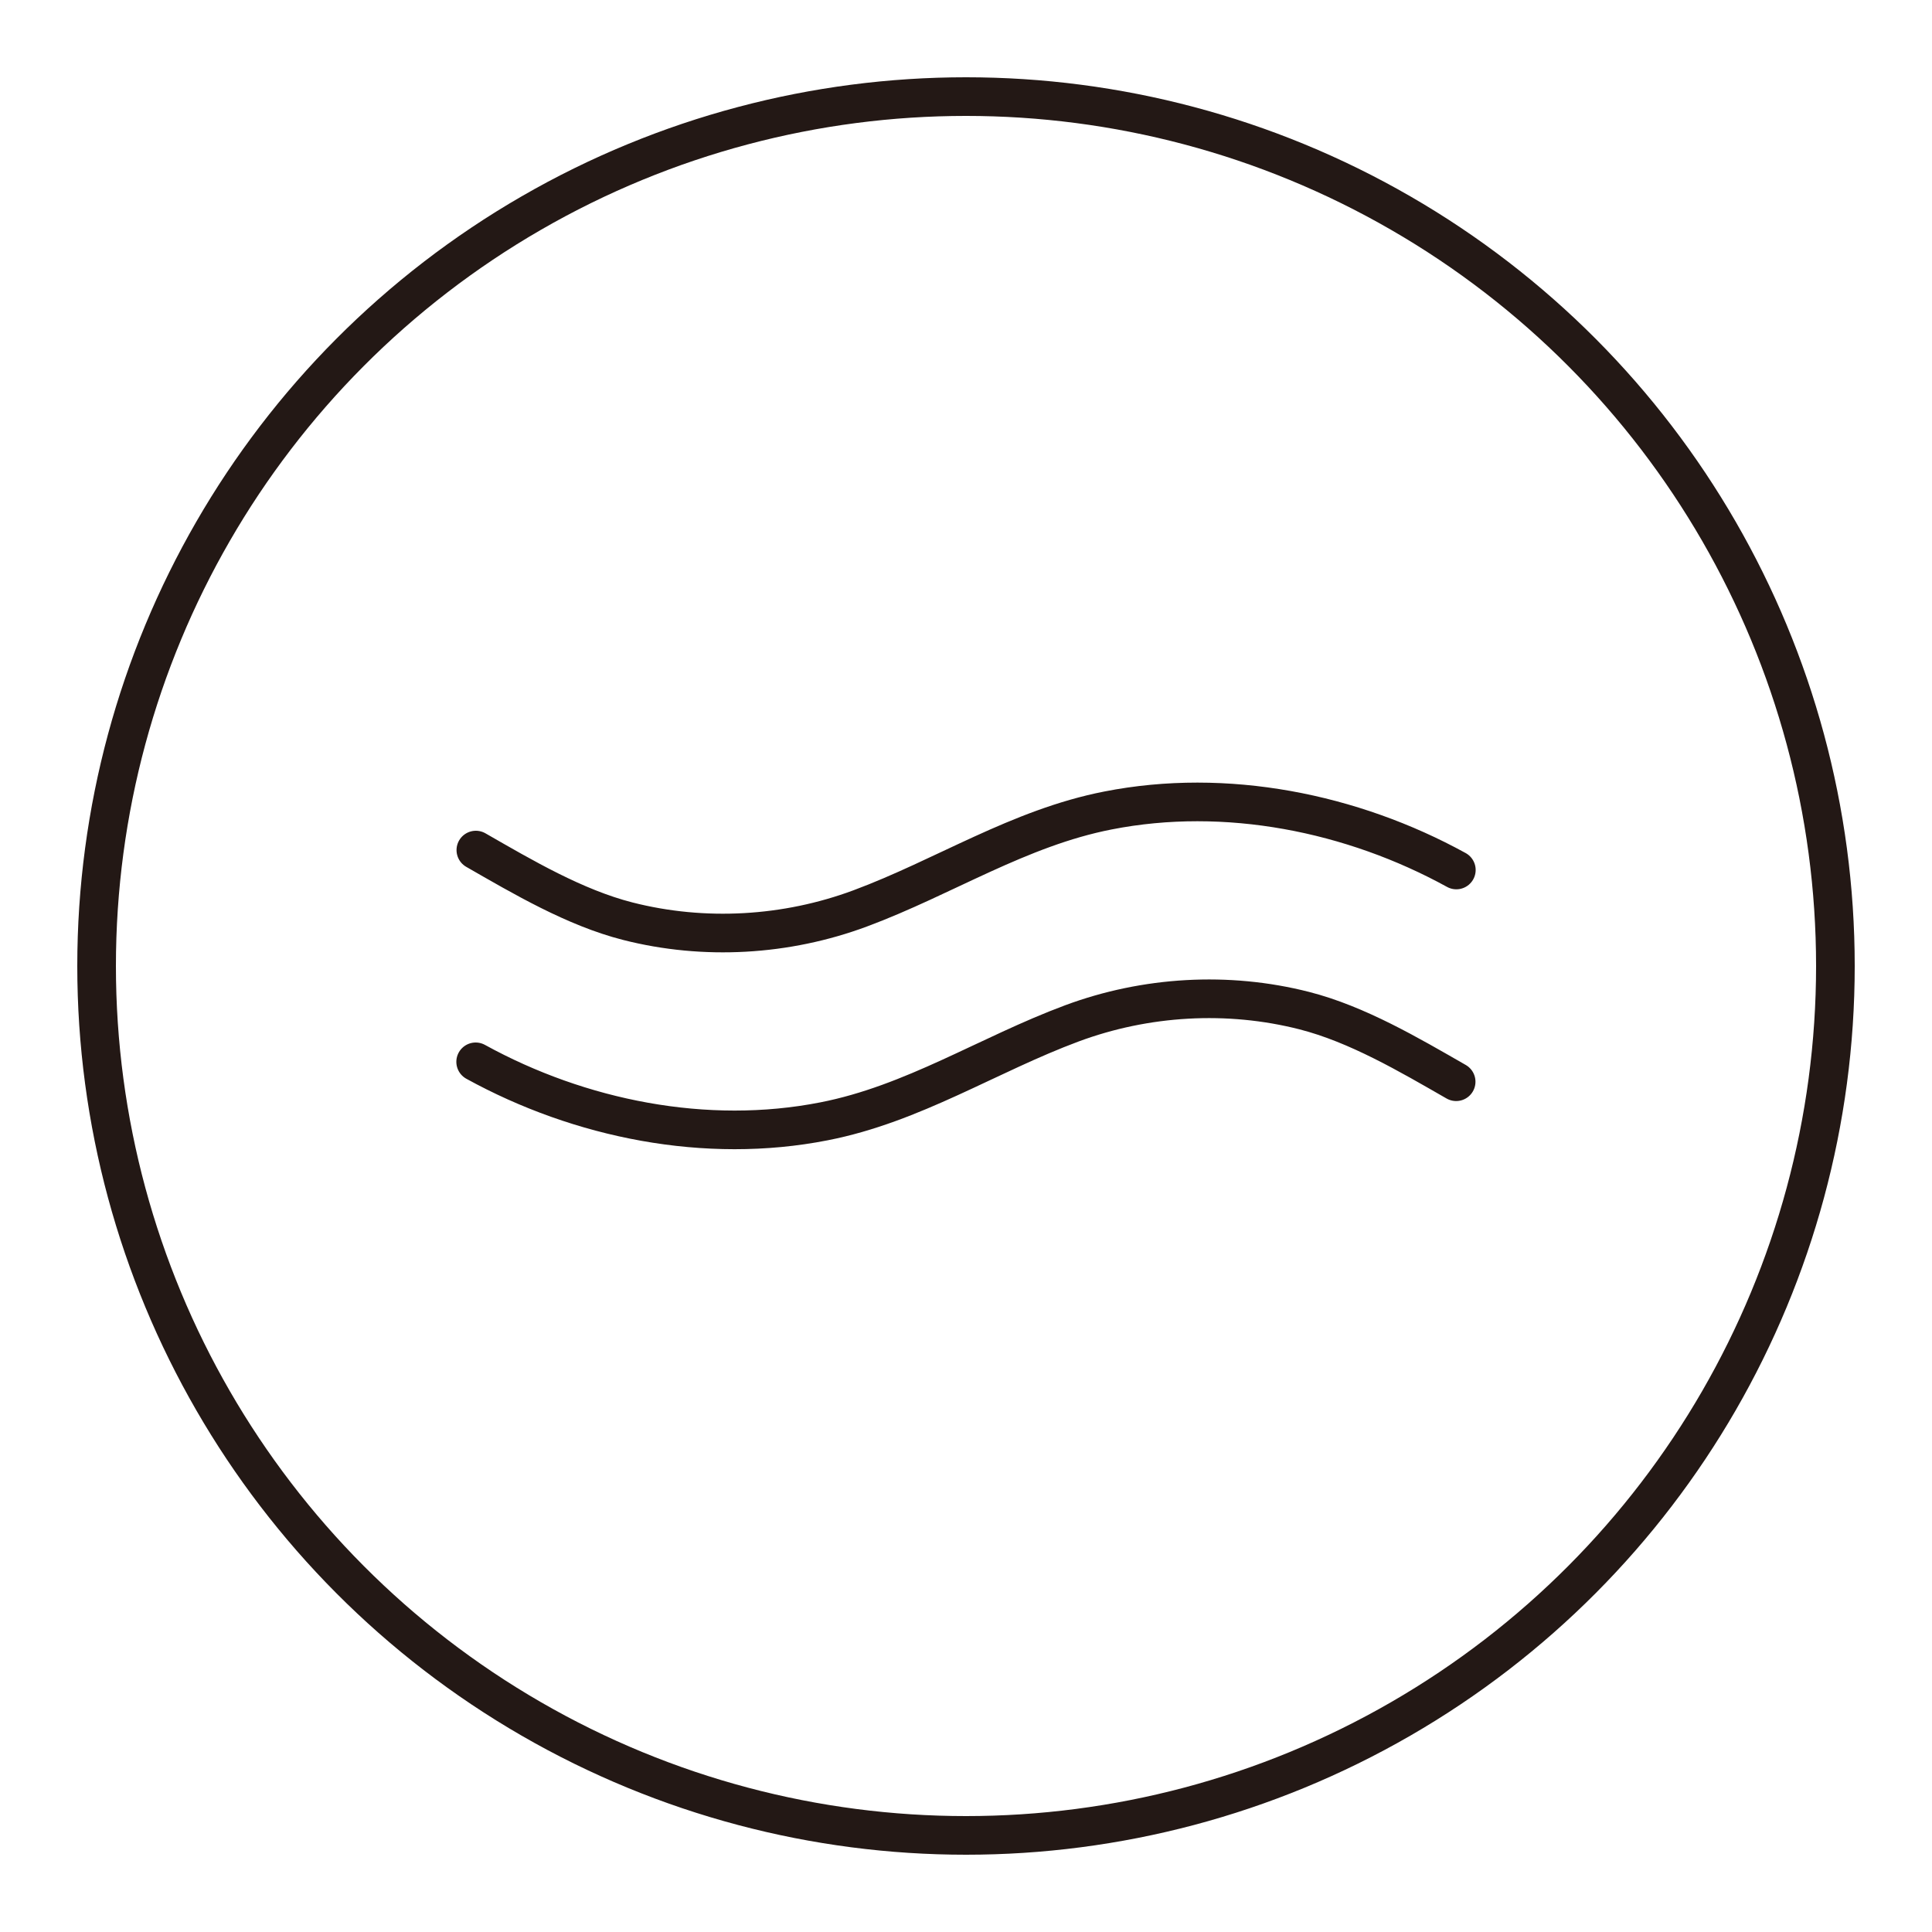 <svg viewBox="0 0 100 100" version="1.1" xmlns="http://www.w3.org/2000/svg" data-name="圖層_2" id="_圖層_2">
  
  <defs>
    <style>
      .st0 {
        stroke-linecap: round;
      }

      .st0, .st1 {
        fill: none;
        stroke: #231815;
        stroke-miterlimit: 10;
        stroke-width: 2px;
      }
    </style>
  </defs>
  <g>
    <path d="M75.38,45.03c-5.4-2.97-11.93-4.28-18.03-3.08-4.61.9-8.5,3.46-12.83,5.07-3.82,1.42-8.07,1.67-12.03.66-2.74-.7-5.42-2.28-7.86-3.68" class="st0"></path>
    <path d="M24.62,54.96c5.4,2.97,11.93,4.28,18.03,3.08,4.61-.9,8.5-3.46,12.83-5.07,3.82-1.42,8.07-1.67,12.03-.66,2.74.7,5.42,2.28,7.86,3.68" class="st0"></path>
  </g>
  <circle r="45" cy="50" cx="50" class="st1"></circle>
</svg>